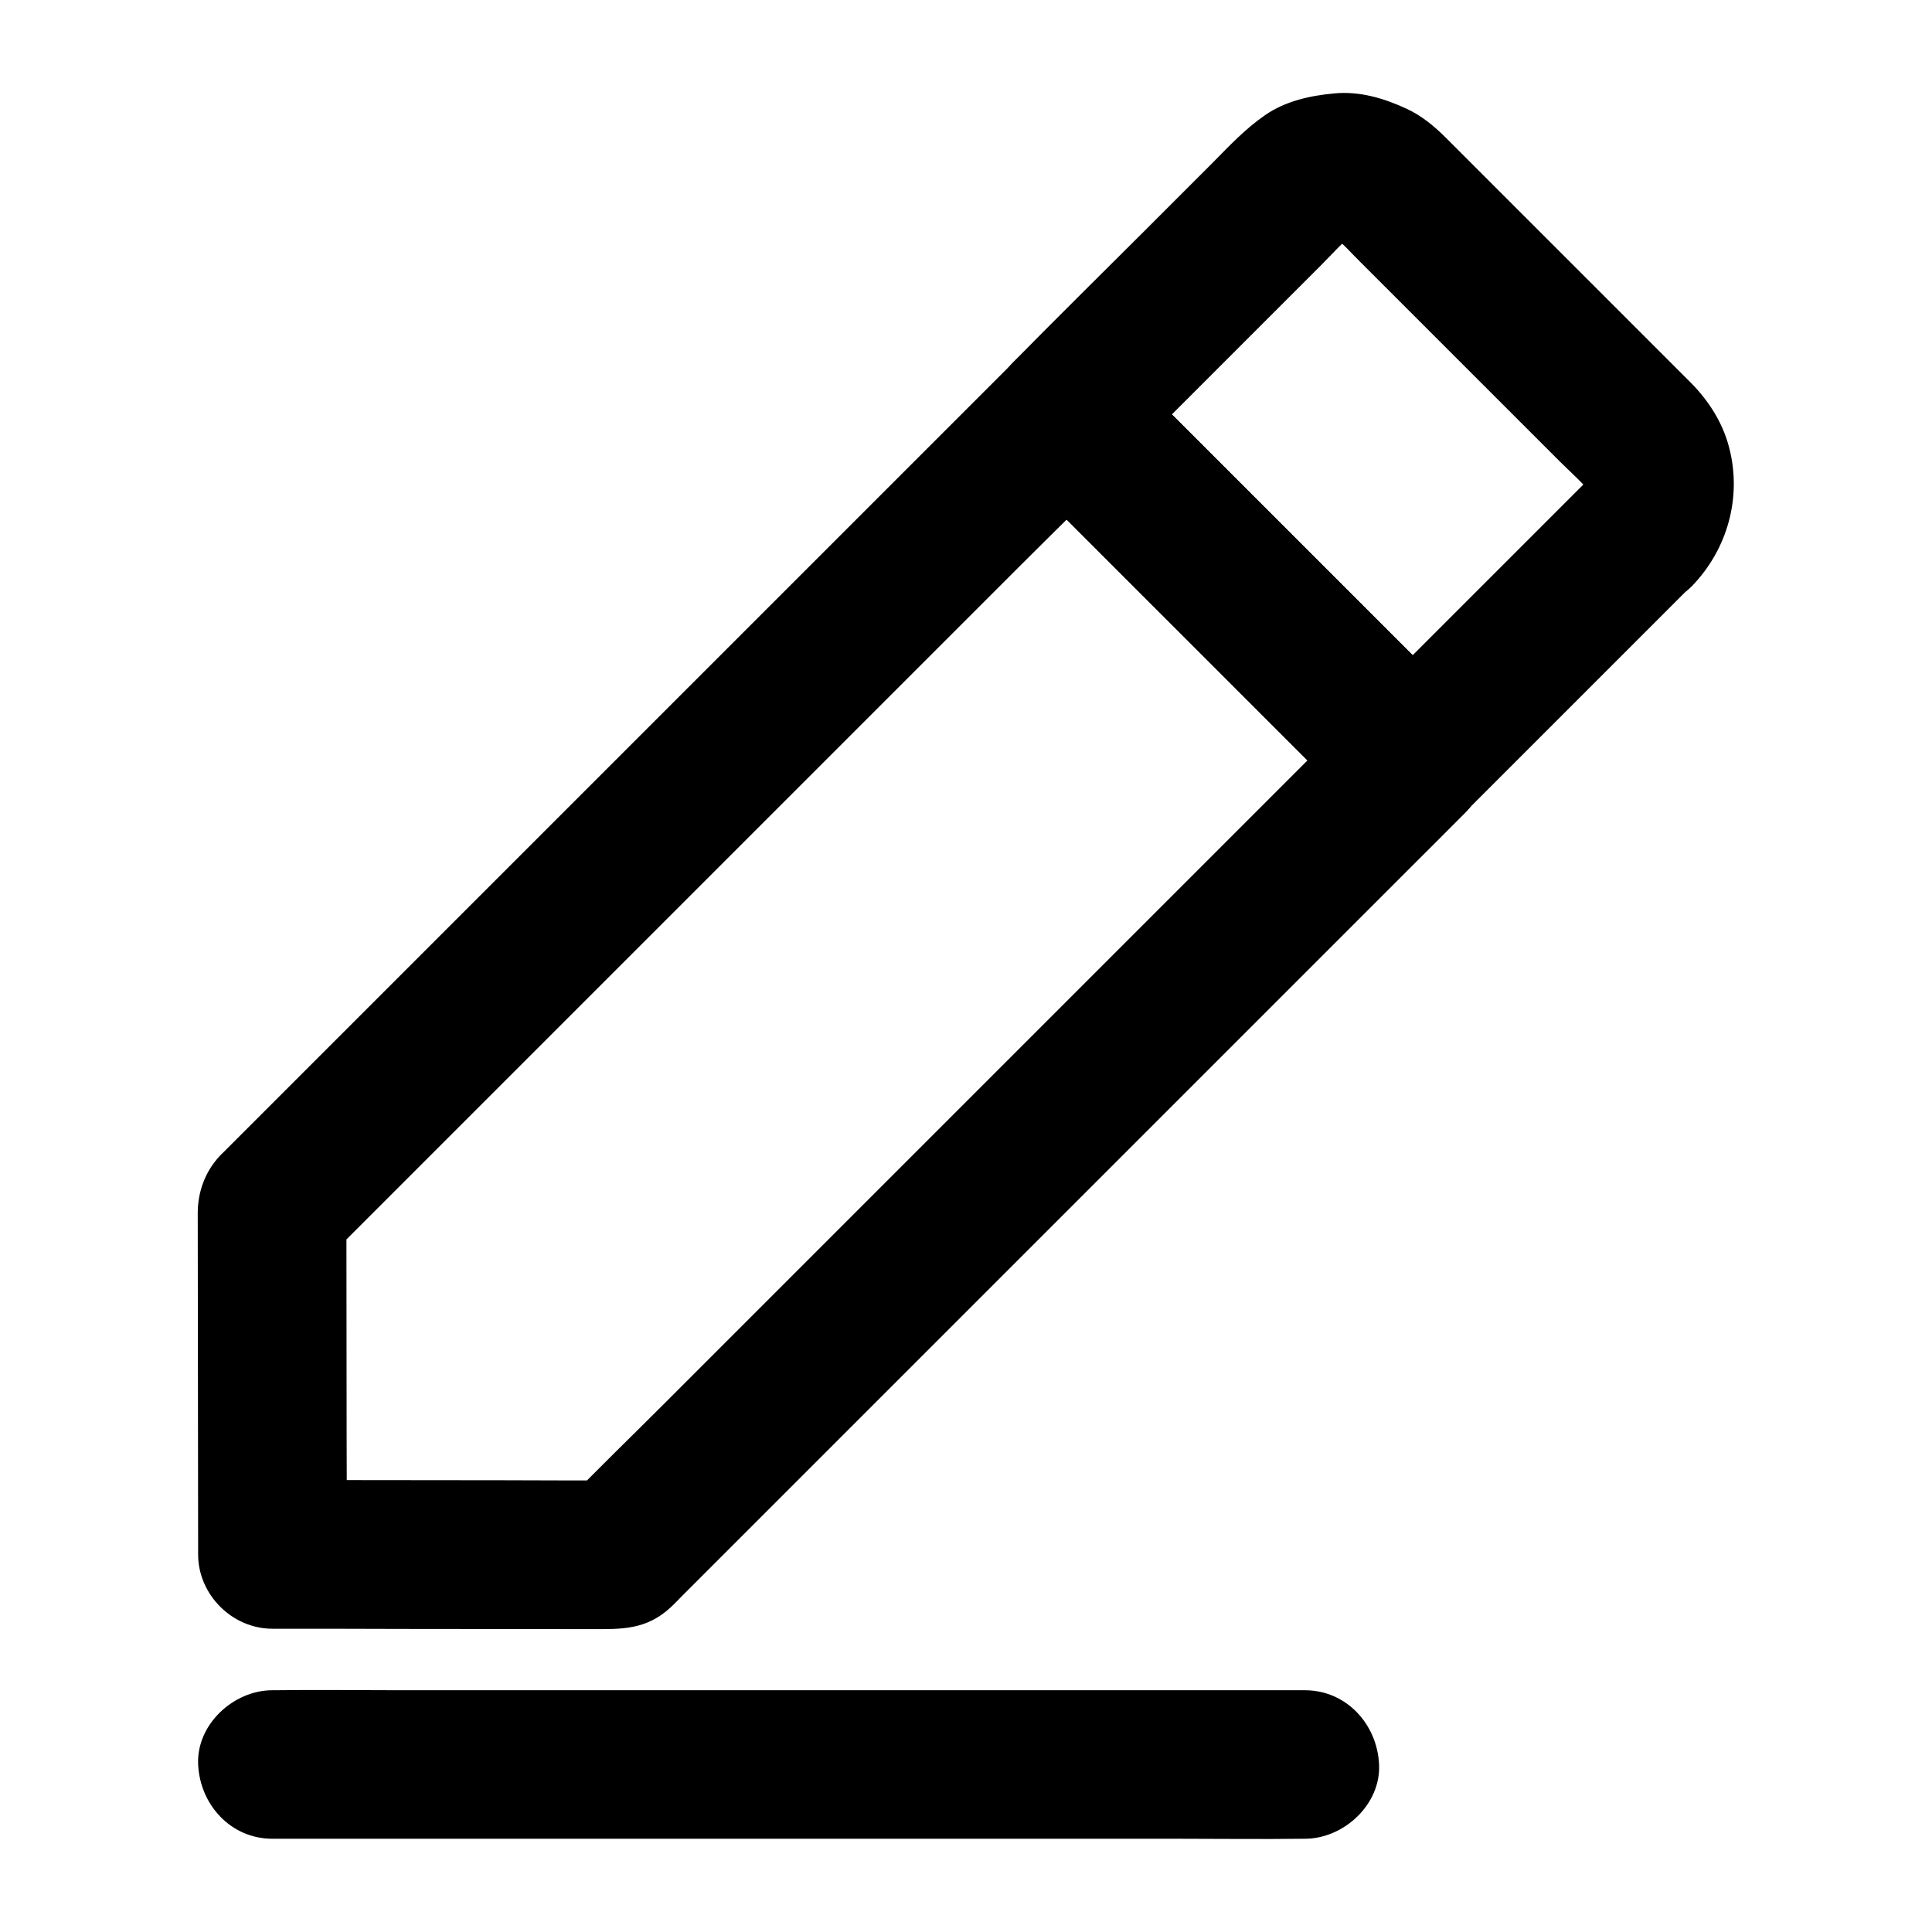 <?xml version="1.0" encoding="UTF-8"?>
<!-- Uploaded to: ICON Repo, www.svgrepo.com, Generator: ICON Repo Mixer Tools -->
<svg fill="#000000" width="800px" height="800px" version="1.1" viewBox="144 144 512 512" xmlns="http://www.w3.org/2000/svg">
 <g>
  <path d="m504.45 331.56c-6.988 6.988-13.973 13.973-21.008 21.008-16.777 16.777-33.605 33.605-50.383 50.383-20.27 20.27-40.492 40.492-60.762 60.762-17.465 17.465-34.98 34.98-52.496 52.496-8.512 8.512-17.172 16.875-25.535 25.535-0.098 0.148-0.246 0.246-0.344 0.344 4.625-1.918 9.297-3.836 13.922-5.758-10.281 0-20.566 0-30.848-0.051-16.48 0-32.965-0.051-49.445-0.051h-11.316l19.68 19.68c0-10.281 0-20.566-0.051-30.848 0-16.48-0.051-32.965-0.051-49.445v-11.316c-1.918 4.625-3.836 9.297-5.758 13.922l21.008-21.008c16.777-16.777 33.605-33.605 50.383-50.383 20.27-20.27 40.492-40.492 60.762-60.762 17.516-17.516 34.98-34.98 52.496-52.496 8.512-8.512 17.172-16.875 25.535-25.535 0.098-0.148 0.246-0.246 0.344-0.344h-27.848c10.383 10.383 20.762 20.762 31.145 31.145 16.383 16.383 32.816 32.816 49.199 49.199 3.789 3.789 7.578 7.578 11.316 11.316 7.281 7.281 20.664 7.824 27.848 0 7.231-7.871 7.773-20.074 0-27.848-10.383-10.383-20.762-20.762-31.145-31.145-16.383-16.383-32.816-32.816-49.199-49.199-3.789-3.789-7.578-7.578-11.316-11.316-7.527-7.527-20.32-7.527-27.848 0-3.148 3.148-6.348 6.348-9.496 9.496l-24.848 24.848c-11.711 11.711-23.371 23.371-35.078 35.078l-112.47 112.47c-7.477 7.477-14.906 14.906-22.387 22.387l-5.312 5.312c-0.297 0.297-0.641 0.59-0.934 0.934-3.887 4.184-5.805 9.543-5.805 15.152 0 14.121 0.051 28.242 0.051 42.41 0 15.105 0.051 30.258 0.051 45.363v2.656c0 10.629 9.004 19.68 19.68 19.68 11.465 0 22.926 0 34.391 0.051 16.727 0 33.504 0.051 50.234 0.051 7.773 0 14.414 0.297 20.961-5.805 1.082-0.984 2.066-2.066 3.148-3.148l18.793-18.793c10.43-10.43 20.859-20.859 31.293-31.293 12.742-12.742 25.484-25.484 38.277-38.277l40.246-40.246c12.203-12.203 24.355-24.355 36.555-36.555 9.297-9.297 18.598-18.598 27.898-27.898 4.574-4.574 9.152-9.102 13.676-13.676 0.195-0.195 0.395-0.395 0.59-0.59 7.281-7.281 7.824-20.664 0-27.848-7.824-7.227-20.027-7.816-27.801-0.043z"/>
  <path d="m564.67 271.34c-6.789 6.789-13.578 13.578-20.367 20.367-10.773 10.773-21.551 21.551-32.324 32.324-2.508 2.508-5.019 5.019-7.527 7.527h27.848c-10.383-10.383-20.762-20.762-31.145-31.145-16.383-16.383-32.816-32.816-49.199-49.199-3.789-3.789-7.578-7.578-11.316-11.316v27.848l20.715-20.715c10.875-10.875 21.746-21.746 32.57-32.57 2.754-2.754 5.461-5.856 8.512-8.316-1.328 1.031-2.656 2.066-3.984 3.102 1.277-0.984 2.609-1.723 4.082-2.41-1.574 0.641-3.148 1.328-4.723 1.969 1.477-0.59 2.953-0.984 4.477-1.23-1.723 0.246-3.492 0.492-5.215 0.688 1.77-0.195 3.543-0.195 5.312 0-1.723-0.246-3.492-0.492-5.215-0.688 1.574 0.246 3 0.641 4.477 1.23-1.574-0.641-3.148-1.328-4.723-1.969 1.477 0.641 2.805 1.426 4.082 2.41-1.328-1.031-2.656-2.066-3.984-3.102 2.754 2.262 5.215 5.066 7.773 7.578 5.312 5.312 10.676 10.676 15.988 15.988 12.102 12.102 24.207 24.207 36.309 36.309 3.051 3.051 6.445 6.004 9.152 9.348-1.031-1.328-2.066-2.656-3.102-3.984 0.984 1.328 1.77 2.656 2.41 4.184-0.641-1.574-1.328-3.148-1.969-4.723 0.59 1.477 0.934 3 1.18 4.574-0.246-1.723-0.492-3.492-0.688-5.215 0.148 1.574 0.148 3.102-0.051 4.723 0.246-1.723 0.492-3.492 0.688-5.215-0.246 1.574-0.641 3.102-1.23 4.574 0.641-1.574 1.328-3.148 1.969-4.723-0.641 1.477-1.477 2.856-2.461 4.184 1.031-1.328 2.066-2.656 3.102-3.984-0.438 0.547-0.93 1.086-1.422 1.578-3.543 3.691-5.758 8.758-5.758 13.922 0 4.82 2.164 10.578 5.758 13.922 7.723 7.086 20.223 7.922 27.848 0 9.297-9.691 13.137-23.418 9.742-36.508-1.672-6.594-5.41-12.449-10.184-17.27-3.836-3.836-7.676-7.676-11.562-11.562l-40.688-40.688c-4.184-4.184-8.414-8.414-12.594-12.594-3.102-3.102-6.543-5.953-10.527-7.773-5.953-2.754-12.398-4.676-19.09-4.035-6.445 0.59-12.941 2.016-18.352 5.758-5.215 3.59-9.348 8.02-13.777 12.496-6.348 6.348-12.695 12.695-19.039 19.039-11.07 11.07-22.188 21.992-33.16 33.16-0.195 0.195-0.395 0.395-0.641 0.641-7.527 7.527-7.527 20.32 0 27.848 10.383 10.383 20.762 20.762 31.145 31.145 16.383 16.383 32.816 32.816 49.199 49.199 3.789 3.789 7.578 7.578 11.316 11.316 7.527 7.527 20.32 7.527 27.848 0 6.789-6.789 13.578-13.578 20.367-20.367 10.773-10.773 21.551-21.551 32.324-32.324 2.508-2.508 5.019-5.019 7.527-7.527 7.281-7.281 7.824-20.664 0-27.848-7.727-7.133-19.93-7.723-27.703 0.051z"/>
  <path d="m489.79 591.93h-27.207-65.336-79.066-68.34c-11.07 0-22.141-0.148-33.211 0h-0.441c-10.281 0-20.172 9.055-19.68 19.68 0.492 10.676 8.66 19.68 19.68 19.68h27.207 65.336 79.066 68.34c11.07 0 22.141 0.148 33.211 0h0.441c10.281 0 20.172-9.055 19.68-19.68-0.492-10.676-8.66-19.68-19.68-19.68z"/>
 </g>
</svg>